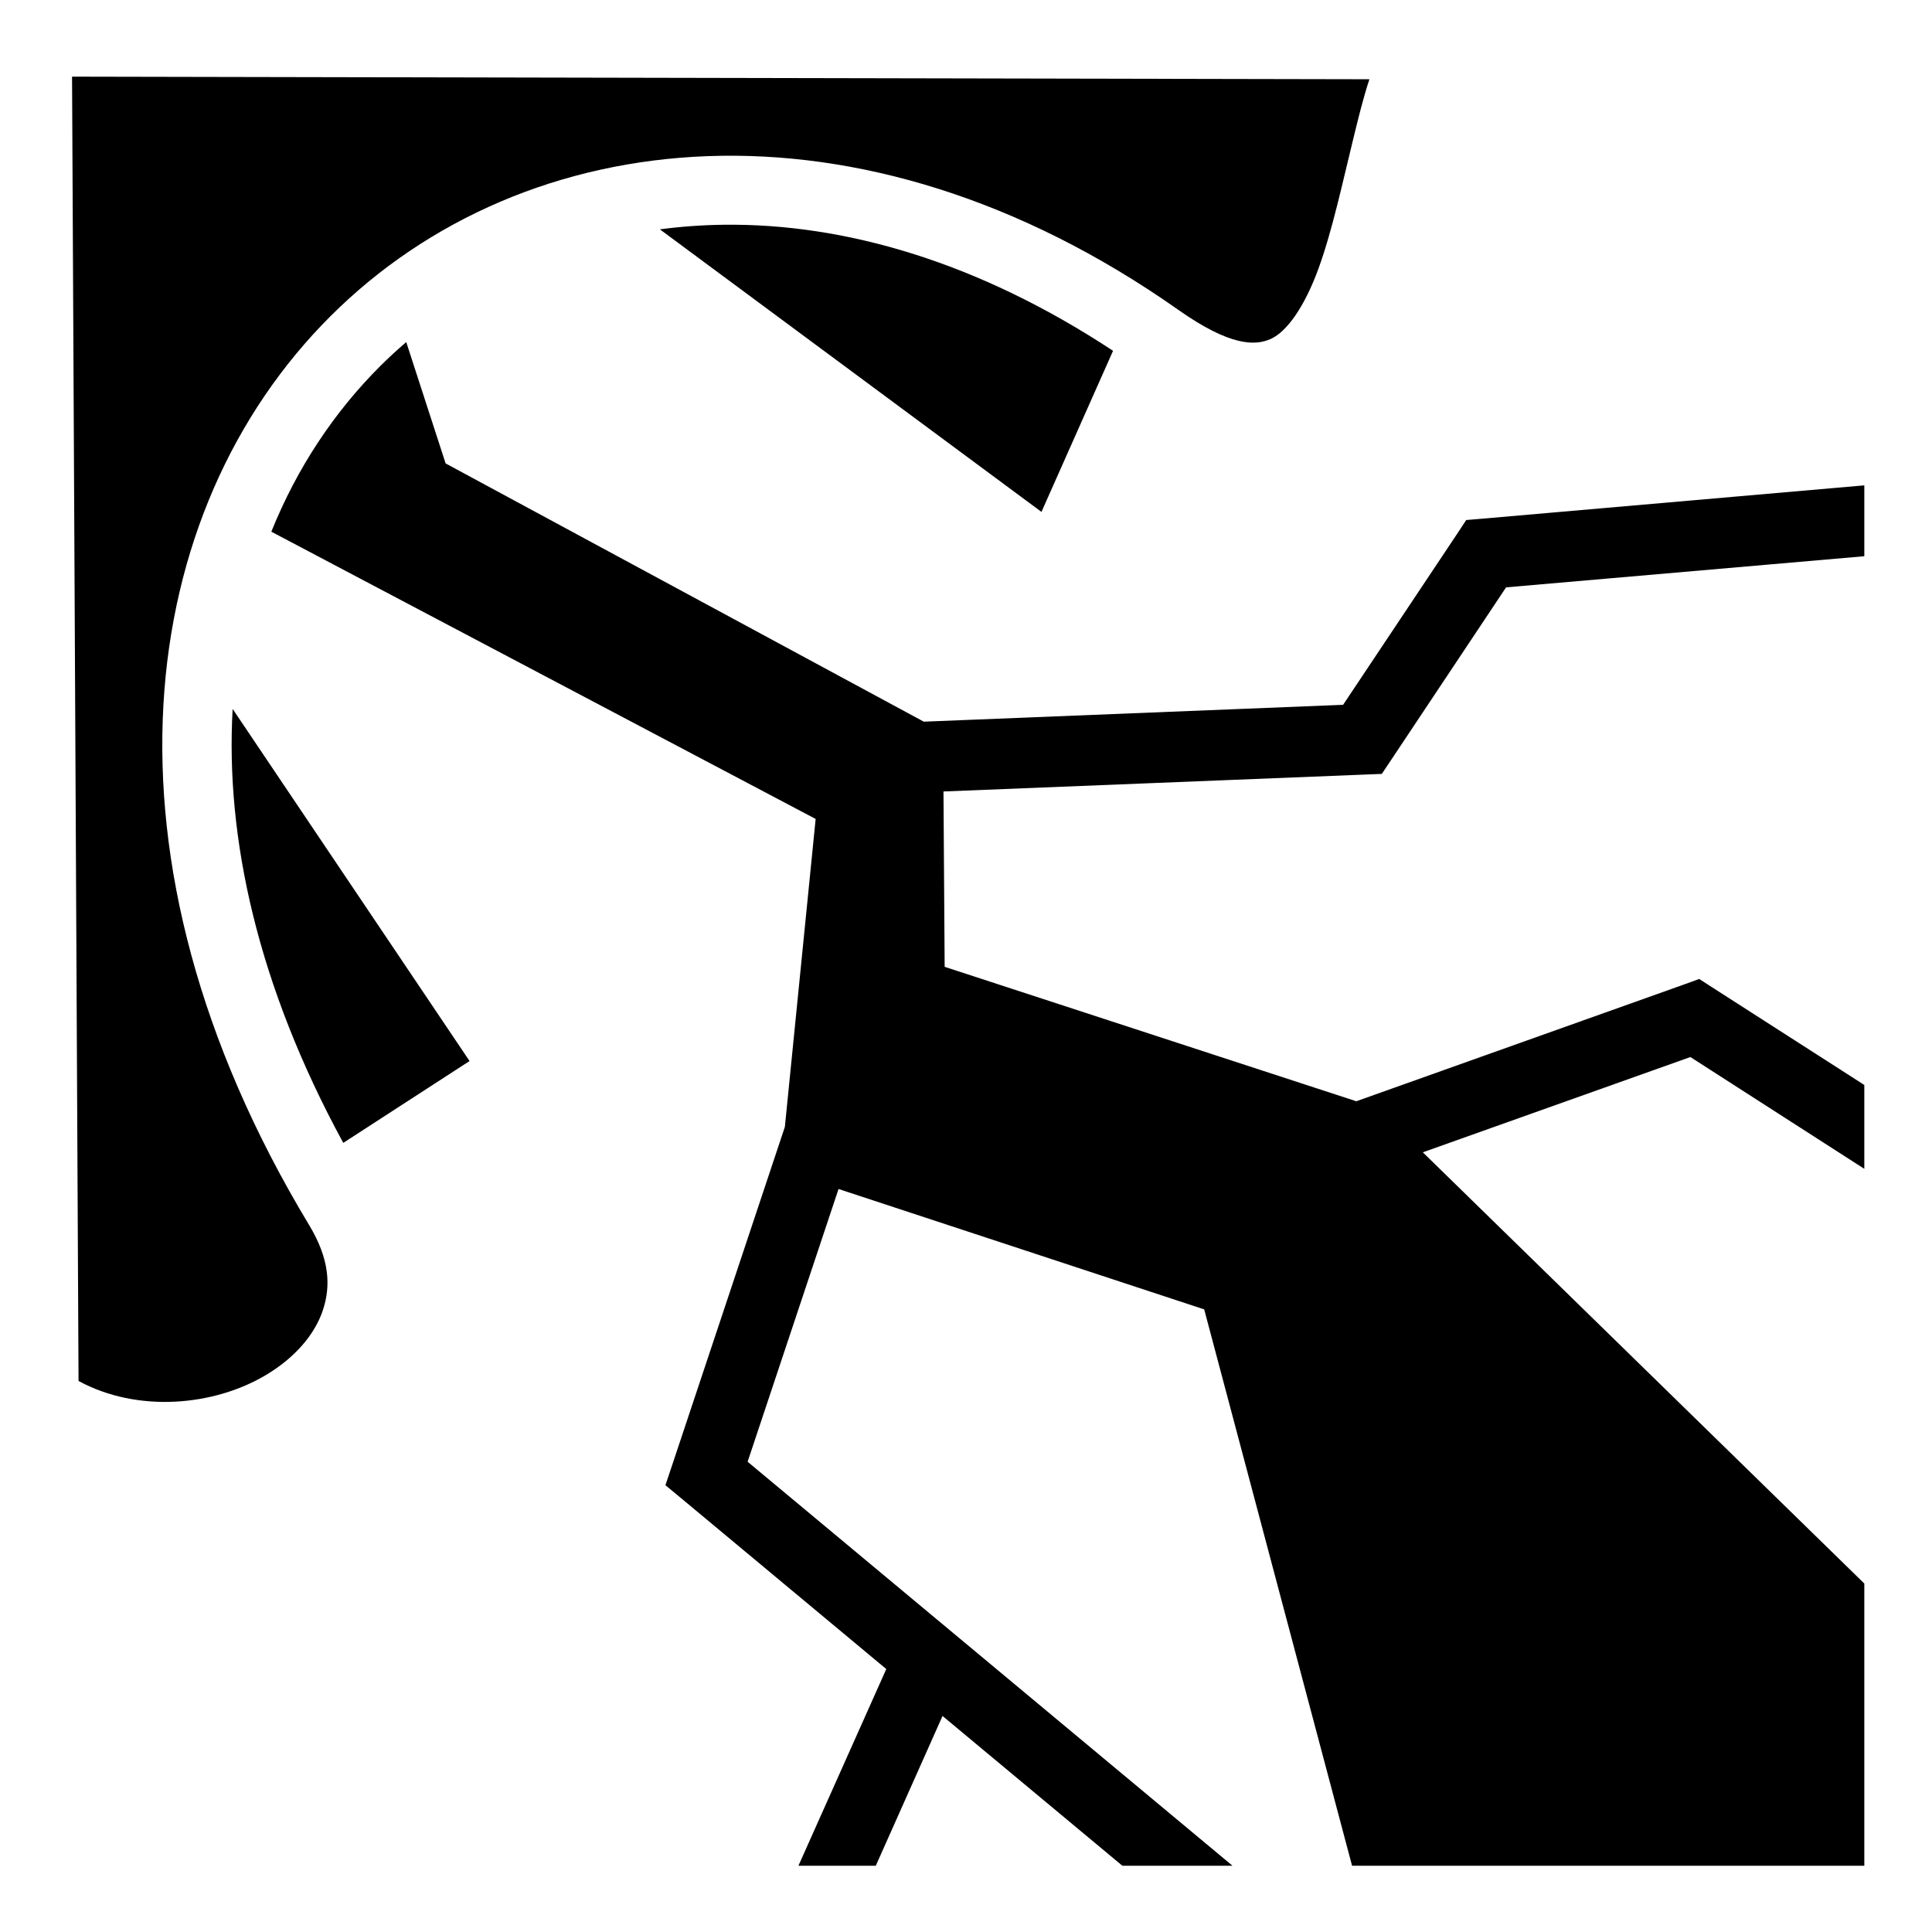 <?xml version="1.0" encoding="utf-8"?><!-- Uploaded to: SVG Repo, www.svgrepo.com, Generator: SVG Repo Mixer Tools -->
<svg width="800px" height="800px" viewBox="0 0 512 512" xmlns="http://www.w3.org/2000/svg"><path fill="#000000" d="M19.094 20.313l1.718 345.656c15.676 8.518 35.93 6.658 49.75-1.626 7.5-4.496 12.794-10.568 14.97-17.03 2.175-6.465 1.855-13.604-3.626-22.69-58.988-97.785-45.843-189.42 5.688-240.843 51.53-51.42 140.25-61.102 224.687-1.655 13.64 9.602 20.336 9.61 24.564 7.656 4.227-1.952 8.902-8.514 12.594-18.686 3.69-10.172 6.408-22.99 9.312-34.813 1.32-5.375 2.57-10.487 4.156-15.28l-343.812-.688zm172.625 39.25c-5.728.072-11.355.485-16.845 1.218L276 135.657l18.97-42.687c-35.907-23.667-71.29-33.814-103.25-33.407zm-84.064 31.093c-2.36 2.033-4.667 4.14-6.875 6.344-12.168 12.143-22.05 26.945-28.874 43.906l144.25 76.125L208 298.626l-29.625 88.906-2.03 6.064 4.905 4.062 53.625 44.656-23.28 52.125h20.5l17.686-39.687 47.657 39.688h29.188l-128.5-107.063 24.094-72.28L319.124 347l39.188 147.438h135.75v-74.782l-117-114.28 70.906-25.25 46.092 29.624v-22.22l-39.875-25.592-3.875-2.5L446 261l-86.563 30.844-109.093-35.625-.313-46.47 111.407-4.47 4.75-.186 2.657-3.97 30.28-45.468 94.938-8.25v-18.78l-101 8.81-4.5.376-2.468 3.75-30.156 45.22-111.125 4.468-126.72-68.438-10.437-32.156zm-46 97.22c-1.952 34.125 6.586 73.24 29.313 115l33.468-21.688-62.782-93.313z"/></svg>
